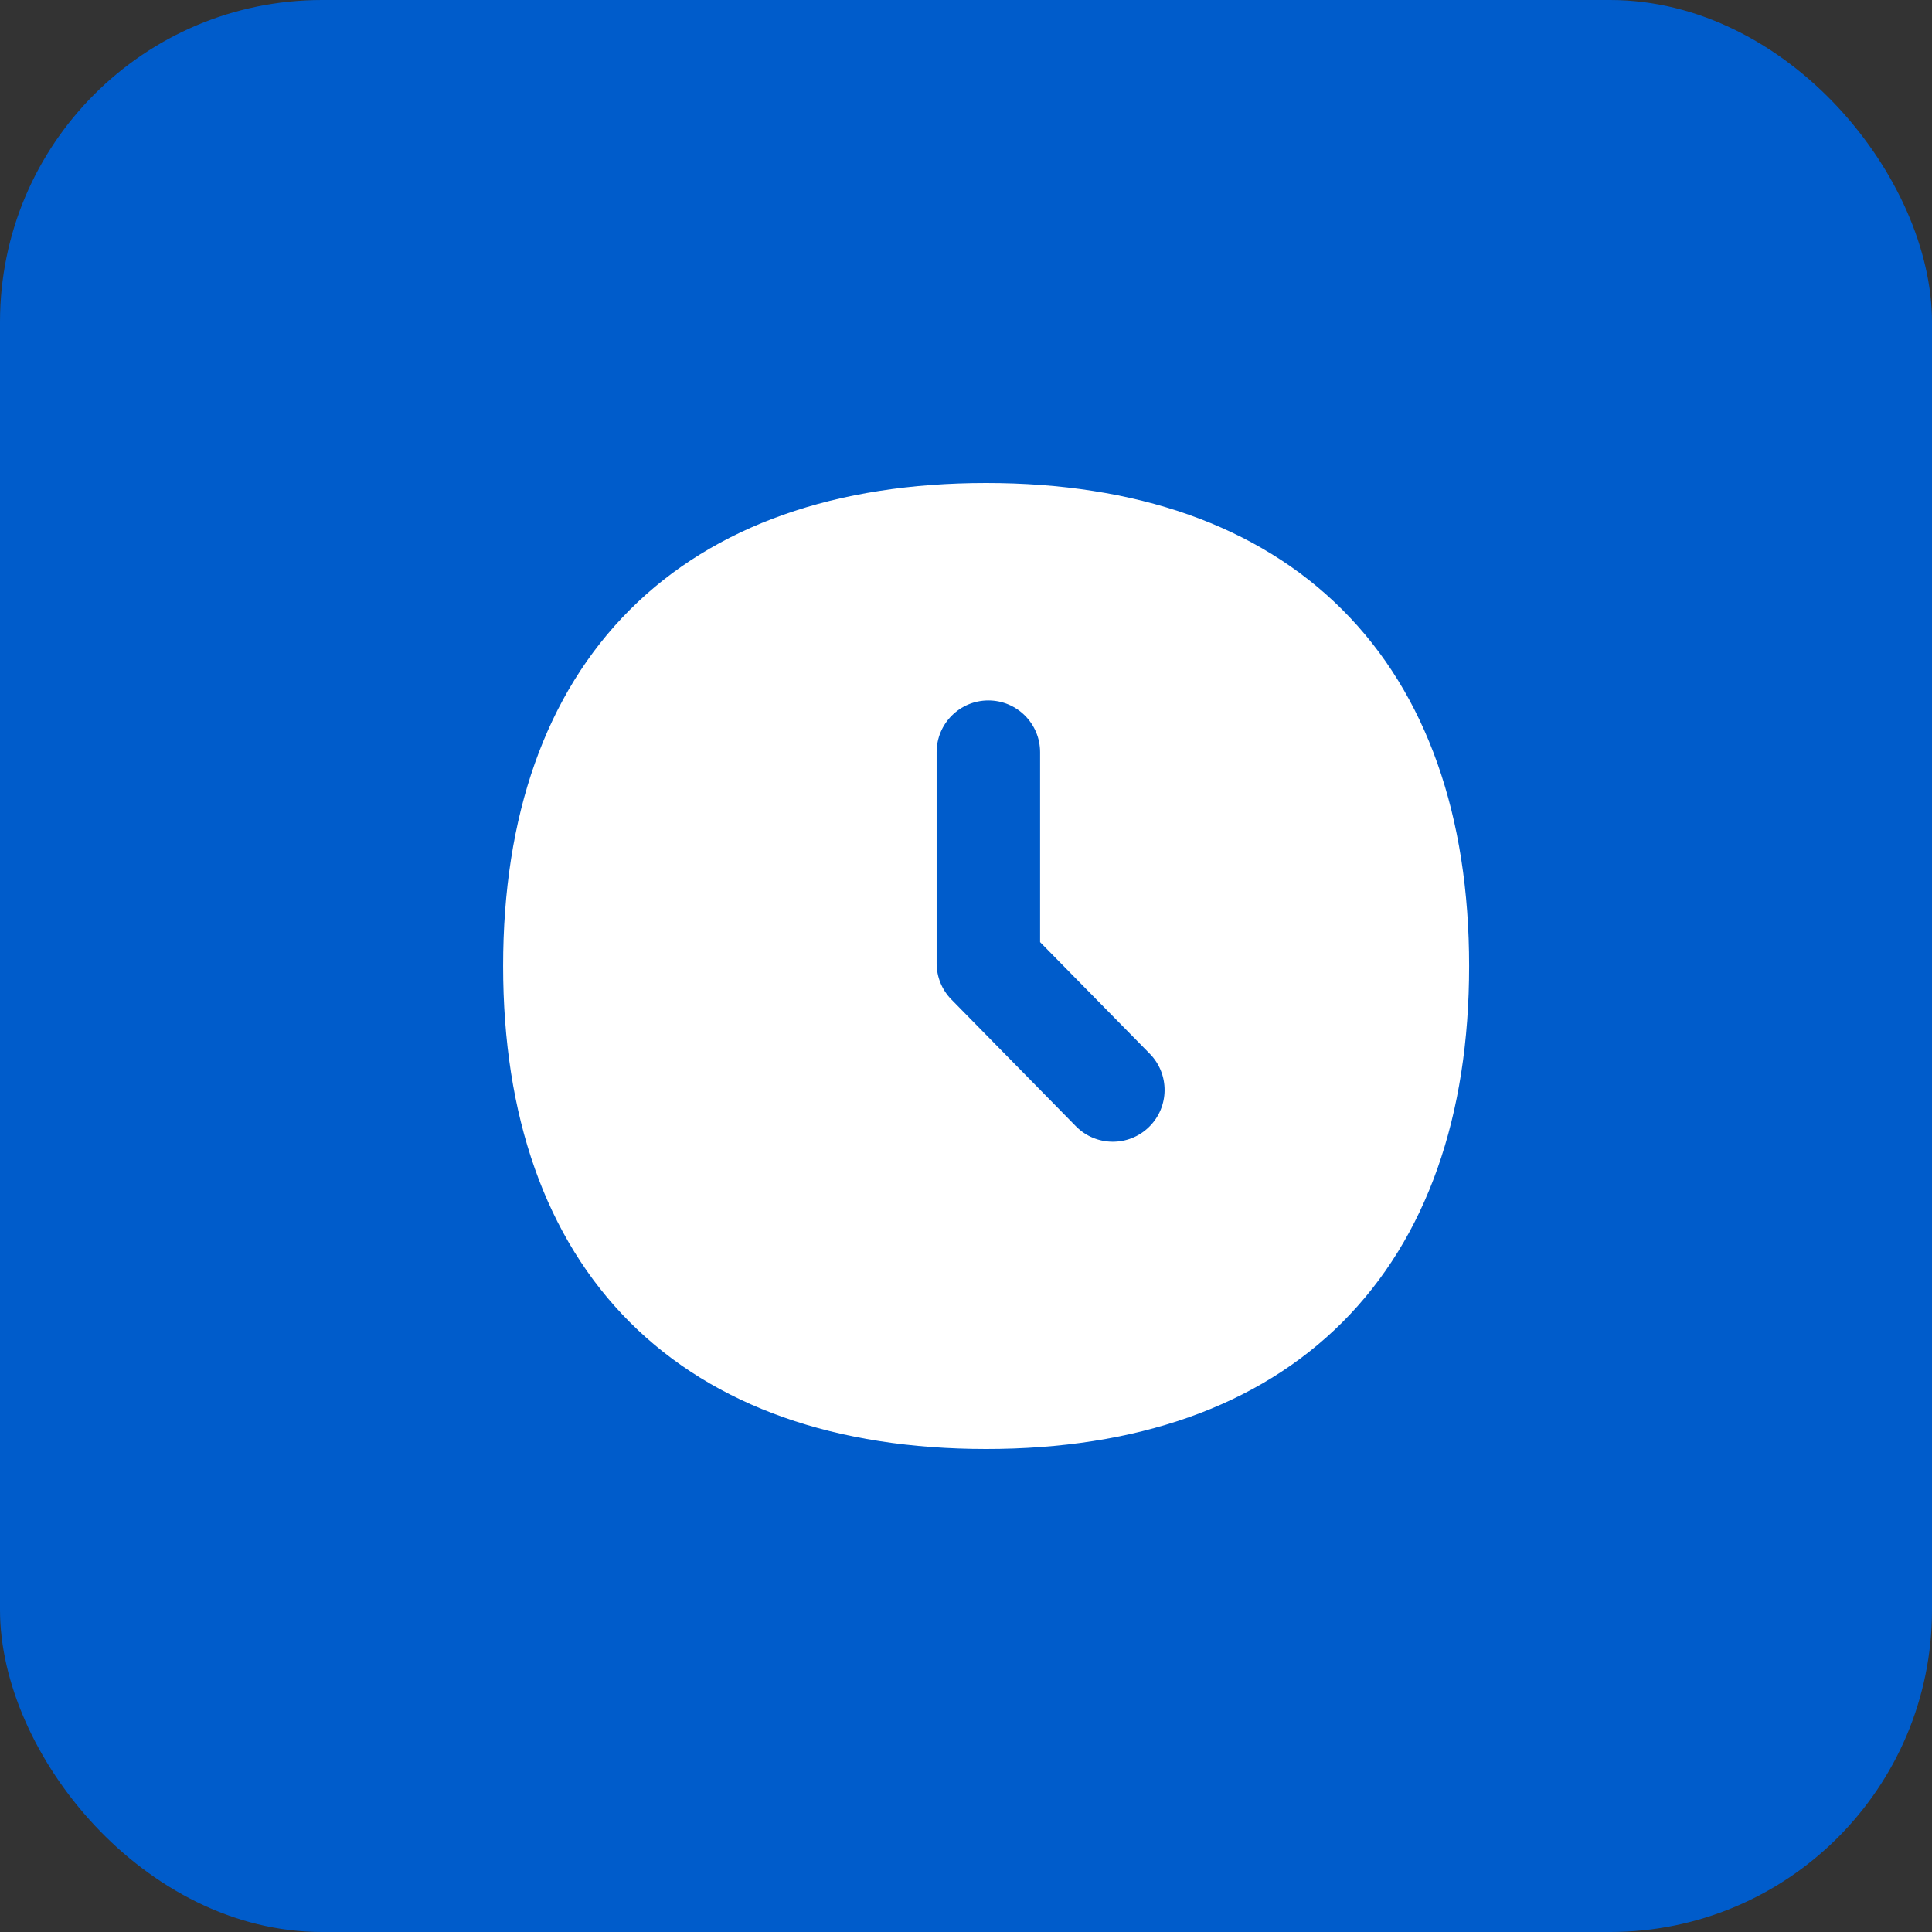 <svg width="48" height="48" viewBox="0 0 48 48" fill="none" xmlns="http://www.w3.org/2000/svg">
<rect x="0" y="0" width="48" height="48" fill="#333333" stroke="none"/>
<rect width="48" height="48" rx="8" fill="#005CCB"/>
<g clip-path="url(#clip0_245_337)">
<path fill-rule="evenodd" clip-rule="evenodd" d="M15.649 15.149C17.75 13.049 20.781 12 24.5 12C28.219 12 31.25 13.049 33.351 15.149C35.451 17.25 36.5 20.281 36.5 24C36.5 27.719 35.451 30.75 33.351 32.851C31.25 34.951 28.219 36 24.5 36C20.781 36 17.75 34.951 15.649 32.851C13.549 30.75 12.5 27.719 12.5 24C12.5 20.281 13.549 17.25 15.649 15.149ZM24.556 17.402C25.266 17.402 25.841 17.978 25.841 18.688V23.407L28.565 26.179C29.063 26.686 29.056 27.5 28.549 27.997C28.043 28.495 27.229 28.488 26.731 27.982L23.639 24.834C23.402 24.594 23.27 24.27 23.27 23.933V18.688C23.27 17.978 23.846 17.402 24.556 17.402Z" fill="white"/>
</g>
<defs>
<clipPath id="clip0_245_337">
<rect width="24" height="24" fill="white" transform="translate(12.5 12)"/>
</clipPath>
</defs>
</svg>
